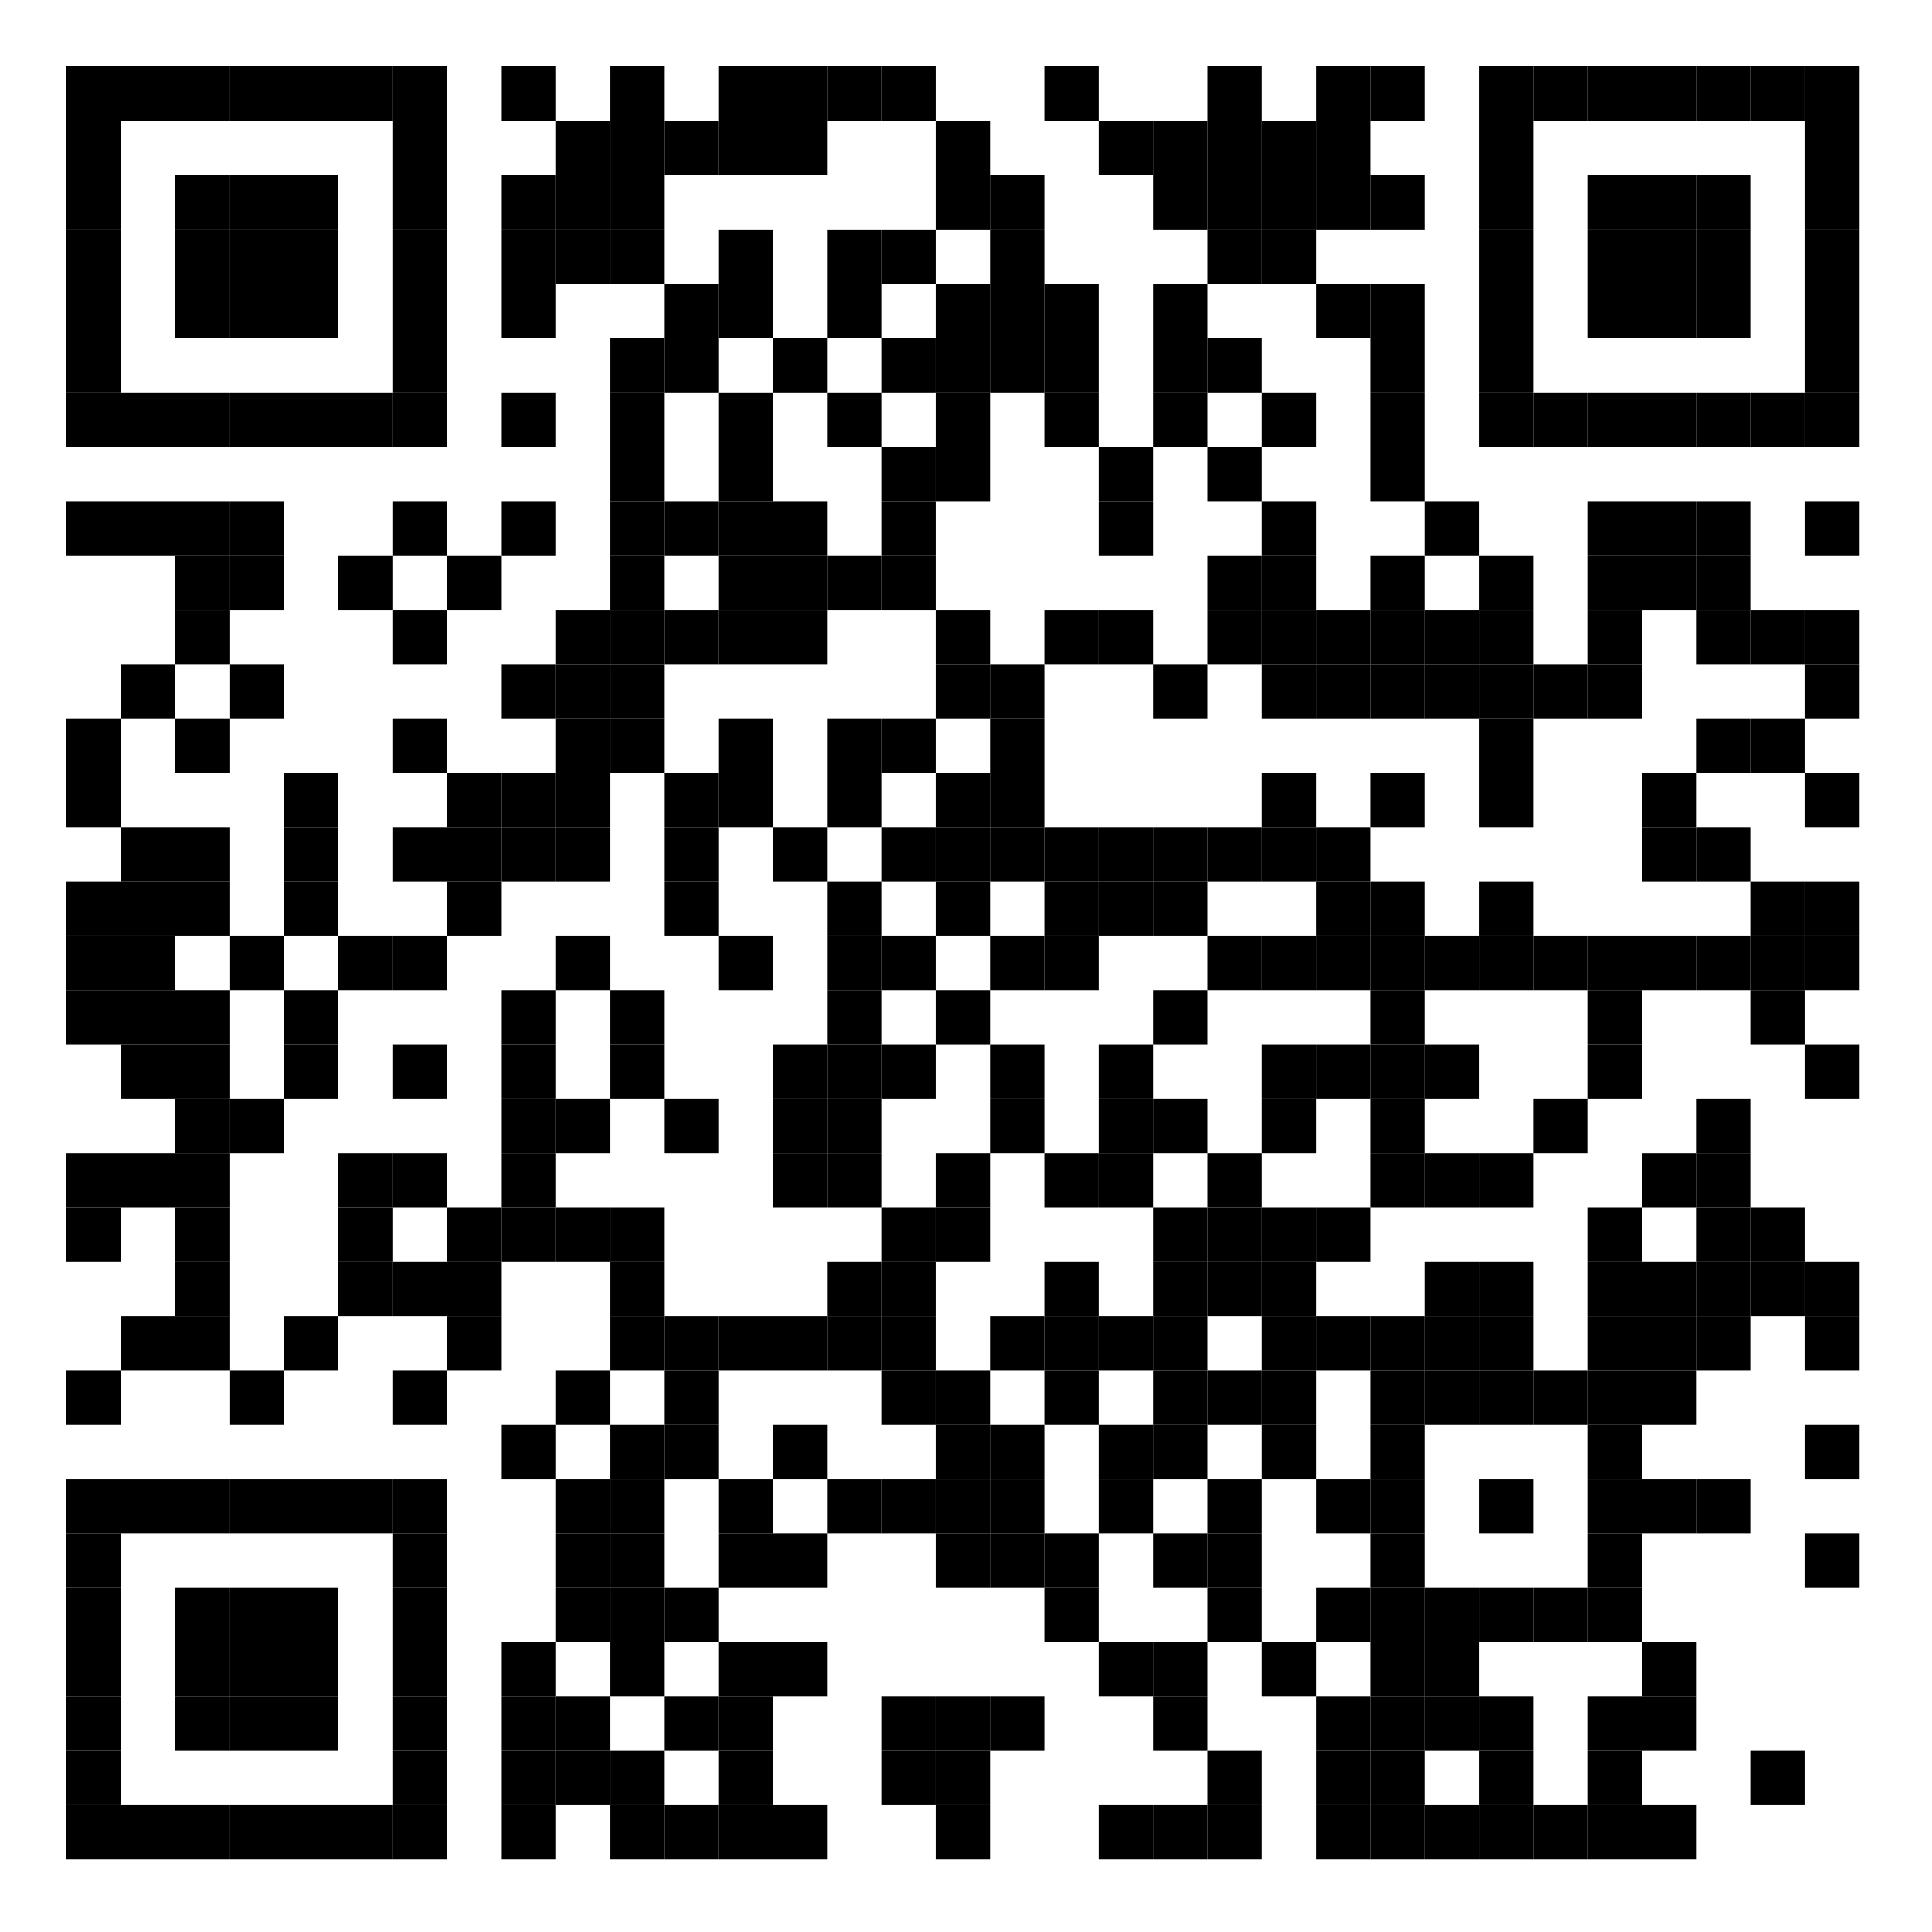 <?xml version="1.0" encoding="UTF-8"?>
<svg xmlns="http://www.w3.org/2000/svg" xmlns:xlink="http://www.w3.org/1999/xlink" version="1.1" width="297px" height="297px" viewBox="0 0 320 320"><defs><rect id="block" width="9" height="9" fill="#000000" fill-opacity="1"/></defs><rect x="0" y="0" width="320" height="320" fill="#ffffff" fill-opacity="1"/><use x="11" y="11" xlink:href="#block"/><use x="20" y="11" xlink:href="#block"/><use x="29" y="11" xlink:href="#block"/><use x="38" y="11" xlink:href="#block"/><use x="47" y="11" xlink:href="#block"/><use x="56" y="11" xlink:href="#block"/><use x="65" y="11" xlink:href="#block"/><use x="83" y="11" xlink:href="#block"/><use x="101" y="11" xlink:href="#block"/><use x="119" y="11" xlink:href="#block"/><use x="128" y="11" xlink:href="#block"/><use x="137" y="11" xlink:href="#block"/><use x="146" y="11" xlink:href="#block"/><use x="173" y="11" xlink:href="#block"/><use x="200" y="11" xlink:href="#block"/><use x="218" y="11" xlink:href="#block"/><use x="227" y="11" xlink:href="#block"/><use x="245" y="11" xlink:href="#block"/><use x="254" y="11" xlink:href="#block"/><use x="263" y="11" xlink:href="#block"/><use x="272" y="11" xlink:href="#block"/><use x="281" y="11" xlink:href="#block"/><use x="290" y="11" xlink:href="#block"/><use x="299" y="11" xlink:href="#block"/><use x="11" y="20" xlink:href="#block"/><use x="65" y="20" xlink:href="#block"/><use x="92" y="20" xlink:href="#block"/><use x="101" y="20" xlink:href="#block"/><use x="110" y="20" xlink:href="#block"/><use x="119" y="20" xlink:href="#block"/><use x="128" y="20" xlink:href="#block"/><use x="155" y="20" xlink:href="#block"/><use x="182" y="20" xlink:href="#block"/><use x="191" y="20" xlink:href="#block"/><use x="200" y="20" xlink:href="#block"/><use x="209" y="20" xlink:href="#block"/><use x="218" y="20" xlink:href="#block"/><use x="245" y="20" xlink:href="#block"/><use x="299" y="20" xlink:href="#block"/><use x="11" y="29" xlink:href="#block"/><use x="29" y="29" xlink:href="#block"/><use x="38" y="29" xlink:href="#block"/><use x="47" y="29" xlink:href="#block"/><use x="65" y="29" xlink:href="#block"/><use x="83" y="29" xlink:href="#block"/><use x="92" y="29" xlink:href="#block"/><use x="101" y="29" xlink:href="#block"/><use x="155" y="29" xlink:href="#block"/><use x="164" y="29" xlink:href="#block"/><use x="191" y="29" xlink:href="#block"/><use x="200" y="29" xlink:href="#block"/><use x="209" y="29" xlink:href="#block"/><use x="218" y="29" xlink:href="#block"/><use x="227" y="29" xlink:href="#block"/><use x="245" y="29" xlink:href="#block"/><use x="263" y="29" xlink:href="#block"/><use x="272" y="29" xlink:href="#block"/><use x="281" y="29" xlink:href="#block"/><use x="299" y="29" xlink:href="#block"/><use x="11" y="38" xlink:href="#block"/><use x="29" y="38" xlink:href="#block"/><use x="38" y="38" xlink:href="#block"/><use x="47" y="38" xlink:href="#block"/><use x="65" y="38" xlink:href="#block"/><use x="83" y="38" xlink:href="#block"/><use x="92" y="38" xlink:href="#block"/><use x="101" y="38" xlink:href="#block"/><use x="119" y="38" xlink:href="#block"/><use x="137" y="38" xlink:href="#block"/><use x="146" y="38" xlink:href="#block"/><use x="164" y="38" xlink:href="#block"/><use x="200" y="38" xlink:href="#block"/><use x="209" y="38" xlink:href="#block"/><use x="245" y="38" xlink:href="#block"/><use x="263" y="38" xlink:href="#block"/><use x="272" y="38" xlink:href="#block"/><use x="281" y="38" xlink:href="#block"/><use x="299" y="38" xlink:href="#block"/><use x="11" y="47" xlink:href="#block"/><use x="29" y="47" xlink:href="#block"/><use x="38" y="47" xlink:href="#block"/><use x="47" y="47" xlink:href="#block"/><use x="65" y="47" xlink:href="#block"/><use x="83" y="47" xlink:href="#block"/><use x="110" y="47" xlink:href="#block"/><use x="119" y="47" xlink:href="#block"/><use x="137" y="47" xlink:href="#block"/><use x="155" y="47" xlink:href="#block"/><use x="164" y="47" xlink:href="#block"/><use x="173" y="47" xlink:href="#block"/><use x="191" y="47" xlink:href="#block"/><use x="218" y="47" xlink:href="#block"/><use x="227" y="47" xlink:href="#block"/><use x="245" y="47" xlink:href="#block"/><use x="263" y="47" xlink:href="#block"/><use x="272" y="47" xlink:href="#block"/><use x="281" y="47" xlink:href="#block"/><use x="299" y="47" xlink:href="#block"/><use x="11" y="56" xlink:href="#block"/><use x="65" y="56" xlink:href="#block"/><use x="101" y="56" xlink:href="#block"/><use x="110" y="56" xlink:href="#block"/><use x="128" y="56" xlink:href="#block"/><use x="146" y="56" xlink:href="#block"/><use x="155" y="56" xlink:href="#block"/><use x="164" y="56" xlink:href="#block"/><use x="173" y="56" xlink:href="#block"/><use x="191" y="56" xlink:href="#block"/><use x="200" y="56" xlink:href="#block"/><use x="227" y="56" xlink:href="#block"/><use x="245" y="56" xlink:href="#block"/><use x="299" y="56" xlink:href="#block"/><use x="11" y="65" xlink:href="#block"/><use x="20" y="65" xlink:href="#block"/><use x="29" y="65" xlink:href="#block"/><use x="38" y="65" xlink:href="#block"/><use x="47" y="65" xlink:href="#block"/><use x="56" y="65" xlink:href="#block"/><use x="65" y="65" xlink:href="#block"/><use x="83" y="65" xlink:href="#block"/><use x="101" y="65" xlink:href="#block"/><use x="119" y="65" xlink:href="#block"/><use x="137" y="65" xlink:href="#block"/><use x="155" y="65" xlink:href="#block"/><use x="173" y="65" xlink:href="#block"/><use x="191" y="65" xlink:href="#block"/><use x="209" y="65" xlink:href="#block"/><use x="227" y="65" xlink:href="#block"/><use x="245" y="65" xlink:href="#block"/><use x="254" y="65" xlink:href="#block"/><use x="263" y="65" xlink:href="#block"/><use x="272" y="65" xlink:href="#block"/><use x="281" y="65" xlink:href="#block"/><use x="290" y="65" xlink:href="#block"/><use x="299" y="65" xlink:href="#block"/><use x="101" y="74" xlink:href="#block"/><use x="119" y="74" xlink:href="#block"/><use x="146" y="74" xlink:href="#block"/><use x="155" y="74" xlink:href="#block"/><use x="182" y="74" xlink:href="#block"/><use x="200" y="74" xlink:href="#block"/><use x="227" y="74" xlink:href="#block"/><use x="11" y="83" xlink:href="#block"/><use x="20" y="83" xlink:href="#block"/><use x="29" y="83" xlink:href="#block"/><use x="38" y="83" xlink:href="#block"/><use x="65" y="83" xlink:href="#block"/><use x="83" y="83" xlink:href="#block"/><use x="101" y="83" xlink:href="#block"/><use x="110" y="83" xlink:href="#block"/><use x="119" y="83" xlink:href="#block"/><use x="128" y="83" xlink:href="#block"/><use x="146" y="83" xlink:href="#block"/><use x="182" y="83" xlink:href="#block"/><use x="209" y="83" xlink:href="#block"/><use x="236" y="83" xlink:href="#block"/><use x="263" y="83" xlink:href="#block"/><use x="272" y="83" xlink:href="#block"/><use x="281" y="83" xlink:href="#block"/><use x="299" y="83" xlink:href="#block"/><use x="29" y="92" xlink:href="#block"/><use x="38" y="92" xlink:href="#block"/><use x="56" y="92" xlink:href="#block"/><use x="74" y="92" xlink:href="#block"/><use x="101" y="92" xlink:href="#block"/><use x="119" y="92" xlink:href="#block"/><use x="128" y="92" xlink:href="#block"/><use x="137" y="92" xlink:href="#block"/><use x="146" y="92" xlink:href="#block"/><use x="200" y="92" xlink:href="#block"/><use x="209" y="92" xlink:href="#block"/><use x="227" y="92" xlink:href="#block"/><use x="245" y="92" xlink:href="#block"/><use x="263" y="92" xlink:href="#block"/><use x="272" y="92" xlink:href="#block"/><use x="281" y="92" xlink:href="#block"/><use x="29" y="101" xlink:href="#block"/><use x="65" y="101" xlink:href="#block"/><use x="92" y="101" xlink:href="#block"/><use x="101" y="101" xlink:href="#block"/><use x="110" y="101" xlink:href="#block"/><use x="119" y="101" xlink:href="#block"/><use x="128" y="101" xlink:href="#block"/><use x="155" y="101" xlink:href="#block"/><use x="173" y="101" xlink:href="#block"/><use x="182" y="101" xlink:href="#block"/><use x="200" y="101" xlink:href="#block"/><use x="209" y="101" xlink:href="#block"/><use x="218" y="101" xlink:href="#block"/><use x="227" y="101" xlink:href="#block"/><use x="236" y="101" xlink:href="#block"/><use x="245" y="101" xlink:href="#block"/><use x="263" y="101" xlink:href="#block"/><use x="281" y="101" xlink:href="#block"/><use x="290" y="101" xlink:href="#block"/><use x="299" y="101" xlink:href="#block"/><use x="20" y="110" xlink:href="#block"/><use x="38" y="110" xlink:href="#block"/><use x="83" y="110" xlink:href="#block"/><use x="92" y="110" xlink:href="#block"/><use x="101" y="110" xlink:href="#block"/><use x="155" y="110" xlink:href="#block"/><use x="164" y="110" xlink:href="#block"/><use x="191" y="110" xlink:href="#block"/><use x="209" y="110" xlink:href="#block"/><use x="218" y="110" xlink:href="#block"/><use x="227" y="110" xlink:href="#block"/><use x="236" y="110" xlink:href="#block"/><use x="245" y="110" xlink:href="#block"/><use x="254" y="110" xlink:href="#block"/><use x="263" y="110" xlink:href="#block"/><use x="299" y="110" xlink:href="#block"/><use x="11" y="119" xlink:href="#block"/><use x="29" y="119" xlink:href="#block"/><use x="65" y="119" xlink:href="#block"/><use x="92" y="119" xlink:href="#block"/><use x="101" y="119" xlink:href="#block"/><use x="119" y="119" xlink:href="#block"/><use x="137" y="119" xlink:href="#block"/><use x="146" y="119" xlink:href="#block"/><use x="164" y="119" xlink:href="#block"/><use x="245" y="119" xlink:href="#block"/><use x="281" y="119" xlink:href="#block"/><use x="290" y="119" xlink:href="#block"/><use x="11" y="128" xlink:href="#block"/><use x="47" y="128" xlink:href="#block"/><use x="74" y="128" xlink:href="#block"/><use x="83" y="128" xlink:href="#block"/><use x="92" y="128" xlink:href="#block"/><use x="110" y="128" xlink:href="#block"/><use x="119" y="128" xlink:href="#block"/><use x="137" y="128" xlink:href="#block"/><use x="155" y="128" xlink:href="#block"/><use x="164" y="128" xlink:href="#block"/><use x="209" y="128" xlink:href="#block"/><use x="227" y="128" xlink:href="#block"/><use x="245" y="128" xlink:href="#block"/><use x="272" y="128" xlink:href="#block"/><use x="299" y="128" xlink:href="#block"/><use x="20" y="137" xlink:href="#block"/><use x="29" y="137" xlink:href="#block"/><use x="47" y="137" xlink:href="#block"/><use x="65" y="137" xlink:href="#block"/><use x="74" y="137" xlink:href="#block"/><use x="83" y="137" xlink:href="#block"/><use x="92" y="137" xlink:href="#block"/><use x="110" y="137" xlink:href="#block"/><use x="128" y="137" xlink:href="#block"/><use x="146" y="137" xlink:href="#block"/><use x="155" y="137" xlink:href="#block"/><use x="164" y="137" xlink:href="#block"/><use x="173" y="137" xlink:href="#block"/><use x="182" y="137" xlink:href="#block"/><use x="191" y="137" xlink:href="#block"/><use x="200" y="137" xlink:href="#block"/><use x="209" y="137" xlink:href="#block"/><use x="218" y="137" xlink:href="#block"/><use x="272" y="137" xlink:href="#block"/><use x="281" y="137" xlink:href="#block"/><use x="11" y="146" xlink:href="#block"/><use x="20" y="146" xlink:href="#block"/><use x="29" y="146" xlink:href="#block"/><use x="47" y="146" xlink:href="#block"/><use x="74" y="146" xlink:href="#block"/><use x="110" y="146" xlink:href="#block"/><use x="137" y="146" xlink:href="#block"/><use x="155" y="146" xlink:href="#block"/><use x="173" y="146" xlink:href="#block"/><use x="182" y="146" xlink:href="#block"/><use x="191" y="146" xlink:href="#block"/><use x="218" y="146" xlink:href="#block"/><use x="227" y="146" xlink:href="#block"/><use x="245" y="146" xlink:href="#block"/><use x="290" y="146" xlink:href="#block"/><use x="299" y="146" xlink:href="#block"/><use x="11" y="155" xlink:href="#block"/><use x="20" y="155" xlink:href="#block"/><use x="38" y="155" xlink:href="#block"/><use x="56" y="155" xlink:href="#block"/><use x="65" y="155" xlink:href="#block"/><use x="92" y="155" xlink:href="#block"/><use x="119" y="155" xlink:href="#block"/><use x="137" y="155" xlink:href="#block"/><use x="146" y="155" xlink:href="#block"/><use x="164" y="155" xlink:href="#block"/><use x="173" y="155" xlink:href="#block"/><use x="200" y="155" xlink:href="#block"/><use x="209" y="155" xlink:href="#block"/><use x="218" y="155" xlink:href="#block"/><use x="227" y="155" xlink:href="#block"/><use x="236" y="155" xlink:href="#block"/><use x="245" y="155" xlink:href="#block"/><use x="254" y="155" xlink:href="#block"/><use x="263" y="155" xlink:href="#block"/><use x="272" y="155" xlink:href="#block"/><use x="281" y="155" xlink:href="#block"/><use x="290" y="155" xlink:href="#block"/><use x="299" y="155" xlink:href="#block"/><use x="11" y="164" xlink:href="#block"/><use x="20" y="164" xlink:href="#block"/><use x="29" y="164" xlink:href="#block"/><use x="47" y="164" xlink:href="#block"/><use x="83" y="164" xlink:href="#block"/><use x="101" y="164" xlink:href="#block"/><use x="137" y="164" xlink:href="#block"/><use x="155" y="164" xlink:href="#block"/><use x="191" y="164" xlink:href="#block"/><use x="227" y="164" xlink:href="#block"/><use x="263" y="164" xlink:href="#block"/><use x="290" y="164" xlink:href="#block"/><use x="20" y="173" xlink:href="#block"/><use x="29" y="173" xlink:href="#block"/><use x="47" y="173" xlink:href="#block"/><use x="65" y="173" xlink:href="#block"/><use x="83" y="173" xlink:href="#block"/><use x="101" y="173" xlink:href="#block"/><use x="128" y="173" xlink:href="#block"/><use x="137" y="173" xlink:href="#block"/><use x="146" y="173" xlink:href="#block"/><use x="164" y="173" xlink:href="#block"/><use x="182" y="173" xlink:href="#block"/><use x="209" y="173" xlink:href="#block"/><use x="218" y="173" xlink:href="#block"/><use x="227" y="173" xlink:href="#block"/><use x="236" y="173" xlink:href="#block"/><use x="263" y="173" xlink:href="#block"/><use x="299" y="173" xlink:href="#block"/><use x="29" y="182" xlink:href="#block"/><use x="38" y="182" xlink:href="#block"/><use x="83" y="182" xlink:href="#block"/><use x="92" y="182" xlink:href="#block"/><use x="110" y="182" xlink:href="#block"/><use x="128" y="182" xlink:href="#block"/><use x="137" y="182" xlink:href="#block"/><use x="164" y="182" xlink:href="#block"/><use x="182" y="182" xlink:href="#block"/><use x="191" y="182" xlink:href="#block"/><use x="209" y="182" xlink:href="#block"/><use x="227" y="182" xlink:href="#block"/><use x="254" y="182" xlink:href="#block"/><use x="281" y="182" xlink:href="#block"/><use x="11" y="191" xlink:href="#block"/><use x="20" y="191" xlink:href="#block"/><use x="29" y="191" xlink:href="#block"/><use x="56" y="191" xlink:href="#block"/><use x="65" y="191" xlink:href="#block"/><use x="83" y="191" xlink:href="#block"/><use x="128" y="191" xlink:href="#block"/><use x="137" y="191" xlink:href="#block"/><use x="155" y="191" xlink:href="#block"/><use x="173" y="191" xlink:href="#block"/><use x="182" y="191" xlink:href="#block"/><use x="200" y="191" xlink:href="#block"/><use x="227" y="191" xlink:href="#block"/><use x="236" y="191" xlink:href="#block"/><use x="245" y="191" xlink:href="#block"/><use x="272" y="191" xlink:href="#block"/><use x="281" y="191" xlink:href="#block"/><use x="11" y="200" xlink:href="#block"/><use x="29" y="200" xlink:href="#block"/><use x="56" y="200" xlink:href="#block"/><use x="74" y="200" xlink:href="#block"/><use x="83" y="200" xlink:href="#block"/><use x="92" y="200" xlink:href="#block"/><use x="101" y="200" xlink:href="#block"/><use x="146" y="200" xlink:href="#block"/><use x="155" y="200" xlink:href="#block"/><use x="191" y="200" xlink:href="#block"/><use x="200" y="200" xlink:href="#block"/><use x="209" y="200" xlink:href="#block"/><use x="218" y="200" xlink:href="#block"/><use x="263" y="200" xlink:href="#block"/><use x="281" y="200" xlink:href="#block"/><use x="290" y="200" xlink:href="#block"/><use x="29" y="209" xlink:href="#block"/><use x="56" y="209" xlink:href="#block"/><use x="65" y="209" xlink:href="#block"/><use x="74" y="209" xlink:href="#block"/><use x="101" y="209" xlink:href="#block"/><use x="137" y="209" xlink:href="#block"/><use x="146" y="209" xlink:href="#block"/><use x="173" y="209" xlink:href="#block"/><use x="191" y="209" xlink:href="#block"/><use x="200" y="209" xlink:href="#block"/><use x="209" y="209" xlink:href="#block"/><use x="236" y="209" xlink:href="#block"/><use x="245" y="209" xlink:href="#block"/><use x="263" y="209" xlink:href="#block"/><use x="272" y="209" xlink:href="#block"/><use x="281" y="209" xlink:href="#block"/><use x="290" y="209" xlink:href="#block"/><use x="299" y="209" xlink:href="#block"/><use x="20" y="218" xlink:href="#block"/><use x="29" y="218" xlink:href="#block"/><use x="47" y="218" xlink:href="#block"/><use x="74" y="218" xlink:href="#block"/><use x="101" y="218" xlink:href="#block"/><use x="110" y="218" xlink:href="#block"/><use x="119" y="218" xlink:href="#block"/><use x="128" y="218" xlink:href="#block"/><use x="137" y="218" xlink:href="#block"/><use x="146" y="218" xlink:href="#block"/><use x="164" y="218" xlink:href="#block"/><use x="173" y="218" xlink:href="#block"/><use x="182" y="218" xlink:href="#block"/><use x="191" y="218" xlink:href="#block"/><use x="209" y="218" xlink:href="#block"/><use x="218" y="218" xlink:href="#block"/><use x="227" y="218" xlink:href="#block"/><use x="236" y="218" xlink:href="#block"/><use x="245" y="218" xlink:href="#block"/><use x="263" y="218" xlink:href="#block"/><use x="272" y="218" xlink:href="#block"/><use x="281" y="218" xlink:href="#block"/><use x="299" y="218" xlink:href="#block"/><use x="11" y="227" xlink:href="#block"/><use x="38" y="227" xlink:href="#block"/><use x="65" y="227" xlink:href="#block"/><use x="92" y="227" xlink:href="#block"/><use x="110" y="227" xlink:href="#block"/><use x="146" y="227" xlink:href="#block"/><use x="155" y="227" xlink:href="#block"/><use x="173" y="227" xlink:href="#block"/><use x="191" y="227" xlink:href="#block"/><use x="200" y="227" xlink:href="#block"/><use x="209" y="227" xlink:href="#block"/><use x="227" y="227" xlink:href="#block"/><use x="236" y="227" xlink:href="#block"/><use x="245" y="227" xlink:href="#block"/><use x="254" y="227" xlink:href="#block"/><use x="263" y="227" xlink:href="#block"/><use x="272" y="227" xlink:href="#block"/><use x="83" y="236" xlink:href="#block"/><use x="101" y="236" xlink:href="#block"/><use x="110" y="236" xlink:href="#block"/><use x="128" y="236" xlink:href="#block"/><use x="155" y="236" xlink:href="#block"/><use x="164" y="236" xlink:href="#block"/><use x="182" y="236" xlink:href="#block"/><use x="191" y="236" xlink:href="#block"/><use x="209" y="236" xlink:href="#block"/><use x="227" y="236" xlink:href="#block"/><use x="263" y="236" xlink:href="#block"/><use x="299" y="236" xlink:href="#block"/><use x="11" y="245" xlink:href="#block"/><use x="20" y="245" xlink:href="#block"/><use x="29" y="245" xlink:href="#block"/><use x="38" y="245" xlink:href="#block"/><use x="47" y="245" xlink:href="#block"/><use x="56" y="245" xlink:href="#block"/><use x="65" y="245" xlink:href="#block"/><use x="92" y="245" xlink:href="#block"/><use x="101" y="245" xlink:href="#block"/><use x="119" y="245" xlink:href="#block"/><use x="137" y="245" xlink:href="#block"/><use x="146" y="245" xlink:href="#block"/><use x="155" y="245" xlink:href="#block"/><use x="164" y="245" xlink:href="#block"/><use x="182" y="245" xlink:href="#block"/><use x="200" y="245" xlink:href="#block"/><use x="218" y="245" xlink:href="#block"/><use x="227" y="245" xlink:href="#block"/><use x="245" y="245" xlink:href="#block"/><use x="263" y="245" xlink:href="#block"/><use x="272" y="245" xlink:href="#block"/><use x="281" y="245" xlink:href="#block"/><use x="11" y="254" xlink:href="#block"/><use x="65" y="254" xlink:href="#block"/><use x="92" y="254" xlink:href="#block"/><use x="101" y="254" xlink:href="#block"/><use x="119" y="254" xlink:href="#block"/><use x="128" y="254" xlink:href="#block"/><use x="155" y="254" xlink:href="#block"/><use x="164" y="254" xlink:href="#block"/><use x="173" y="254" xlink:href="#block"/><use x="191" y="254" xlink:href="#block"/><use x="200" y="254" xlink:href="#block"/><use x="227" y="254" xlink:href="#block"/><use x="263" y="254" xlink:href="#block"/><use x="299" y="254" xlink:href="#block"/><use x="11" y="263" xlink:href="#block"/><use x="29" y="263" xlink:href="#block"/><use x="38" y="263" xlink:href="#block"/><use x="47" y="263" xlink:href="#block"/><use x="65" y="263" xlink:href="#block"/><use x="92" y="263" xlink:href="#block"/><use x="101" y="263" xlink:href="#block"/><use x="110" y="263" xlink:href="#block"/><use x="173" y="263" xlink:href="#block"/><use x="200" y="263" xlink:href="#block"/><use x="218" y="263" xlink:href="#block"/><use x="227" y="263" xlink:href="#block"/><use x="236" y="263" xlink:href="#block"/><use x="245" y="263" xlink:href="#block"/><use x="254" y="263" xlink:href="#block"/><use x="263" y="263" xlink:href="#block"/><use x="11" y="272" xlink:href="#block"/><use x="29" y="272" xlink:href="#block"/><use x="38" y="272" xlink:href="#block"/><use x="47" y="272" xlink:href="#block"/><use x="65" y="272" xlink:href="#block"/><use x="83" y="272" xlink:href="#block"/><use x="101" y="272" xlink:href="#block"/><use x="119" y="272" xlink:href="#block"/><use x="128" y="272" xlink:href="#block"/><use x="182" y="272" xlink:href="#block"/><use x="191" y="272" xlink:href="#block"/><use x="209" y="272" xlink:href="#block"/><use x="227" y="272" xlink:href="#block"/><use x="236" y="272" xlink:href="#block"/><use x="272" y="272" xlink:href="#block"/><use x="11" y="281" xlink:href="#block"/><use x="29" y="281" xlink:href="#block"/><use x="38" y="281" xlink:href="#block"/><use x="47" y="281" xlink:href="#block"/><use x="65" y="281" xlink:href="#block"/><use x="83" y="281" xlink:href="#block"/><use x="92" y="281" xlink:href="#block"/><use x="110" y="281" xlink:href="#block"/><use x="119" y="281" xlink:href="#block"/><use x="146" y="281" xlink:href="#block"/><use x="155" y="281" xlink:href="#block"/><use x="164" y="281" xlink:href="#block"/><use x="191" y="281" xlink:href="#block"/><use x="218" y="281" xlink:href="#block"/><use x="227" y="281" xlink:href="#block"/><use x="236" y="281" xlink:href="#block"/><use x="245" y="281" xlink:href="#block"/><use x="263" y="281" xlink:href="#block"/><use x="272" y="281" xlink:href="#block"/><use x="11" y="290" xlink:href="#block"/><use x="65" y="290" xlink:href="#block"/><use x="83" y="290" xlink:href="#block"/><use x="92" y="290" xlink:href="#block"/><use x="101" y="290" xlink:href="#block"/><use x="119" y="290" xlink:href="#block"/><use x="146" y="290" xlink:href="#block"/><use x="155" y="290" xlink:href="#block"/><use x="200" y="290" xlink:href="#block"/><use x="218" y="290" xlink:href="#block"/><use x="227" y="290" xlink:href="#block"/><use x="245" y="290" xlink:href="#block"/><use x="263" y="290" xlink:href="#block"/><use x="290" y="290" xlink:href="#block"/><use x="11" y="299" xlink:href="#block"/><use x="20" y="299" xlink:href="#block"/><use x="29" y="299" xlink:href="#block"/><use x="38" y="299" xlink:href="#block"/><use x="47" y="299" xlink:href="#block"/><use x="56" y="299" xlink:href="#block"/><use x="65" y="299" xlink:href="#block"/><use x="83" y="299" xlink:href="#block"/><use x="101" y="299" xlink:href="#block"/><use x="110" y="299" xlink:href="#block"/><use x="119" y="299" xlink:href="#block"/><use x="128" y="299" xlink:href="#block"/><use x="155" y="299" xlink:href="#block"/><use x="182" y="299" xlink:href="#block"/><use x="191" y="299" xlink:href="#block"/><use x="200" y="299" xlink:href="#block"/><use x="218" y="299" xlink:href="#block"/><use x="227" y="299" xlink:href="#block"/><use x="236" y="299" xlink:href="#block"/><use x="245" y="299" xlink:href="#block"/><use x="254" y="299" xlink:href="#block"/><use x="263" y="299" xlink:href="#block"/><use x="272" y="299" xlink:href="#block"/></svg>
